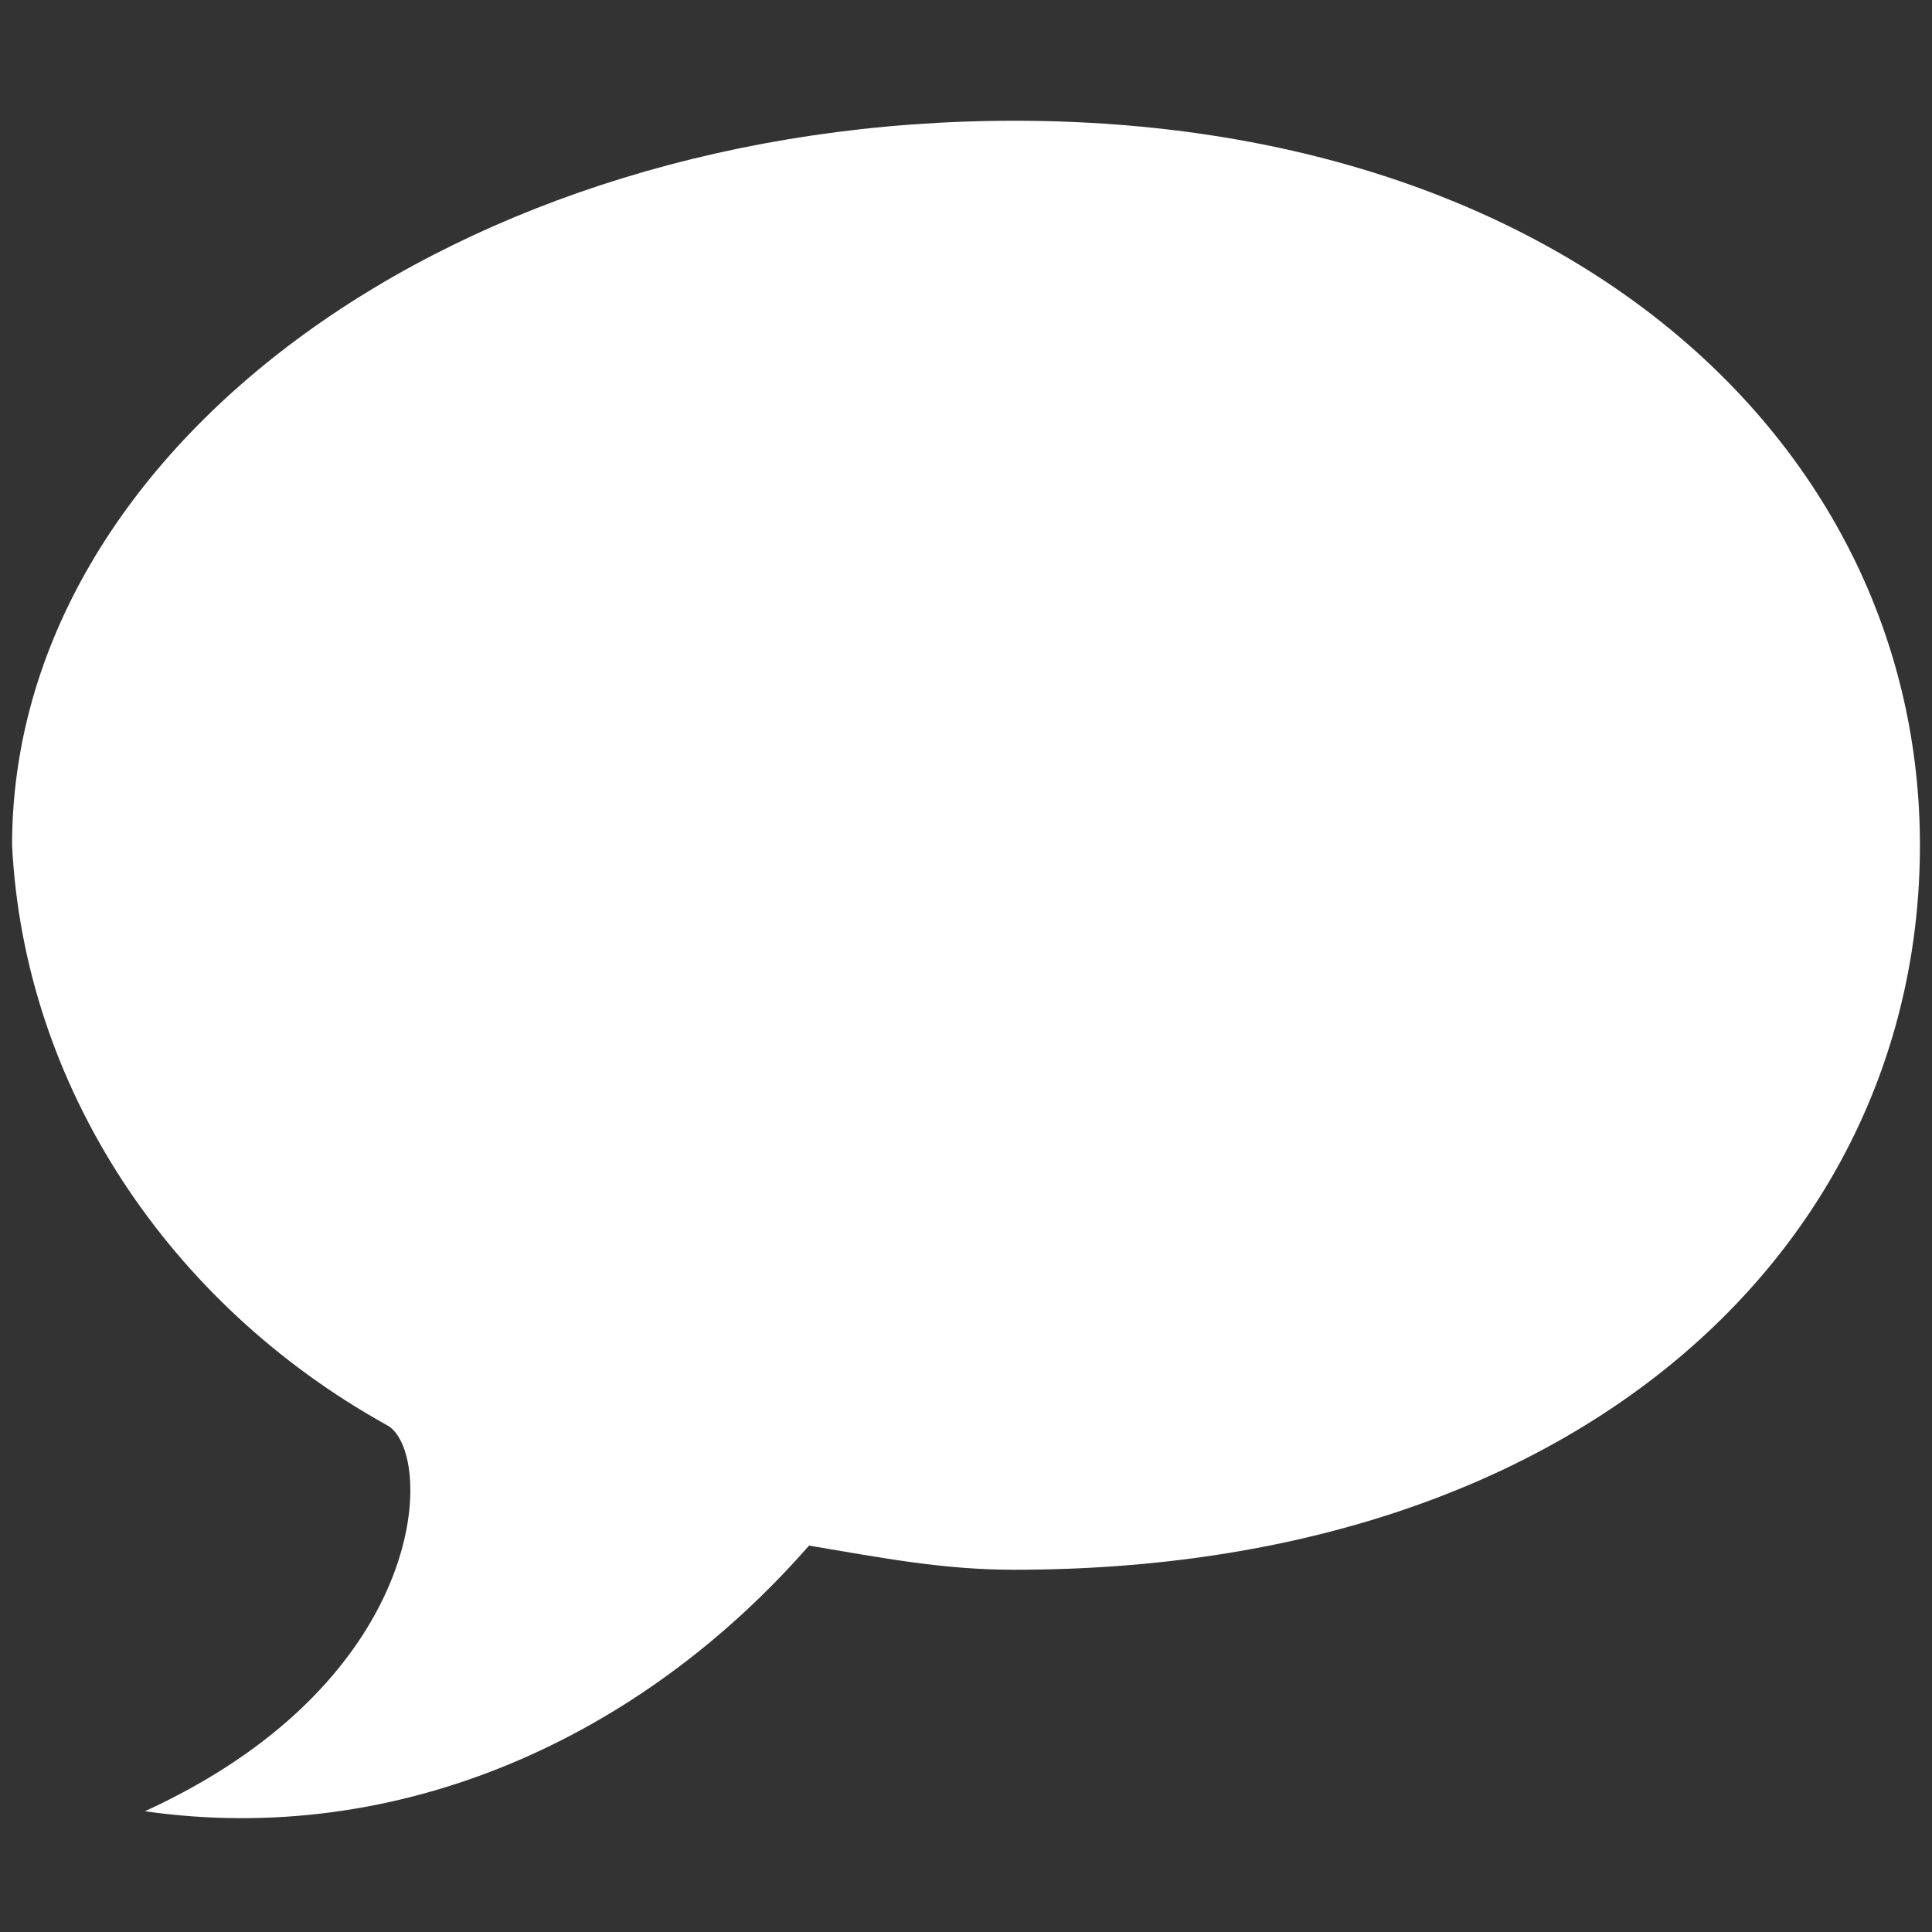 <?xml version="1.0" encoding="utf-8"?>
<!-- Generator: Adobe Illustrator 21.0.0, SVG Export Plug-In . SVG Version: 6.00 Build 0)  -->
<svg version="1.1" id="レイヤー_1" xmlns="http://www.w3.org/2000/svg" xmlns:xlink="http://www.w3.org/1999/xlink" x="0px"
	 y="0px" width="16px" height="16px" viewBox="0 0 16 16" style="enable-background:new 0 0 16 16;" xml:space="preserve">
<rect x="0" y="0" width="16" height="16" fill="#333333" stroke="none"/>
<style type="text/css">
	.st0{fill:#FFFFFF;}
</style>
<title>ico_fuki</title>
<g id="レイヤー_2">
	<g id="font">
		<path id="SPEECH_BUBBLE_1" class="st0" d="M8.4,1c4.6,0,7.5,2.7,7.5,6s-2.8,6-7.5,6c-0.6,0-1.1-0.1-1.7-0.2
			c-1.4,1.6-3.4,2.5-5.5,2.2c2.4-1.1,2.4-3,2-3.2c-1.8-1-3-2.8-3.1-4.8C0.1,3.7,3.8,1,8.4,1z"/>
	</g>
</g>
</svg>
